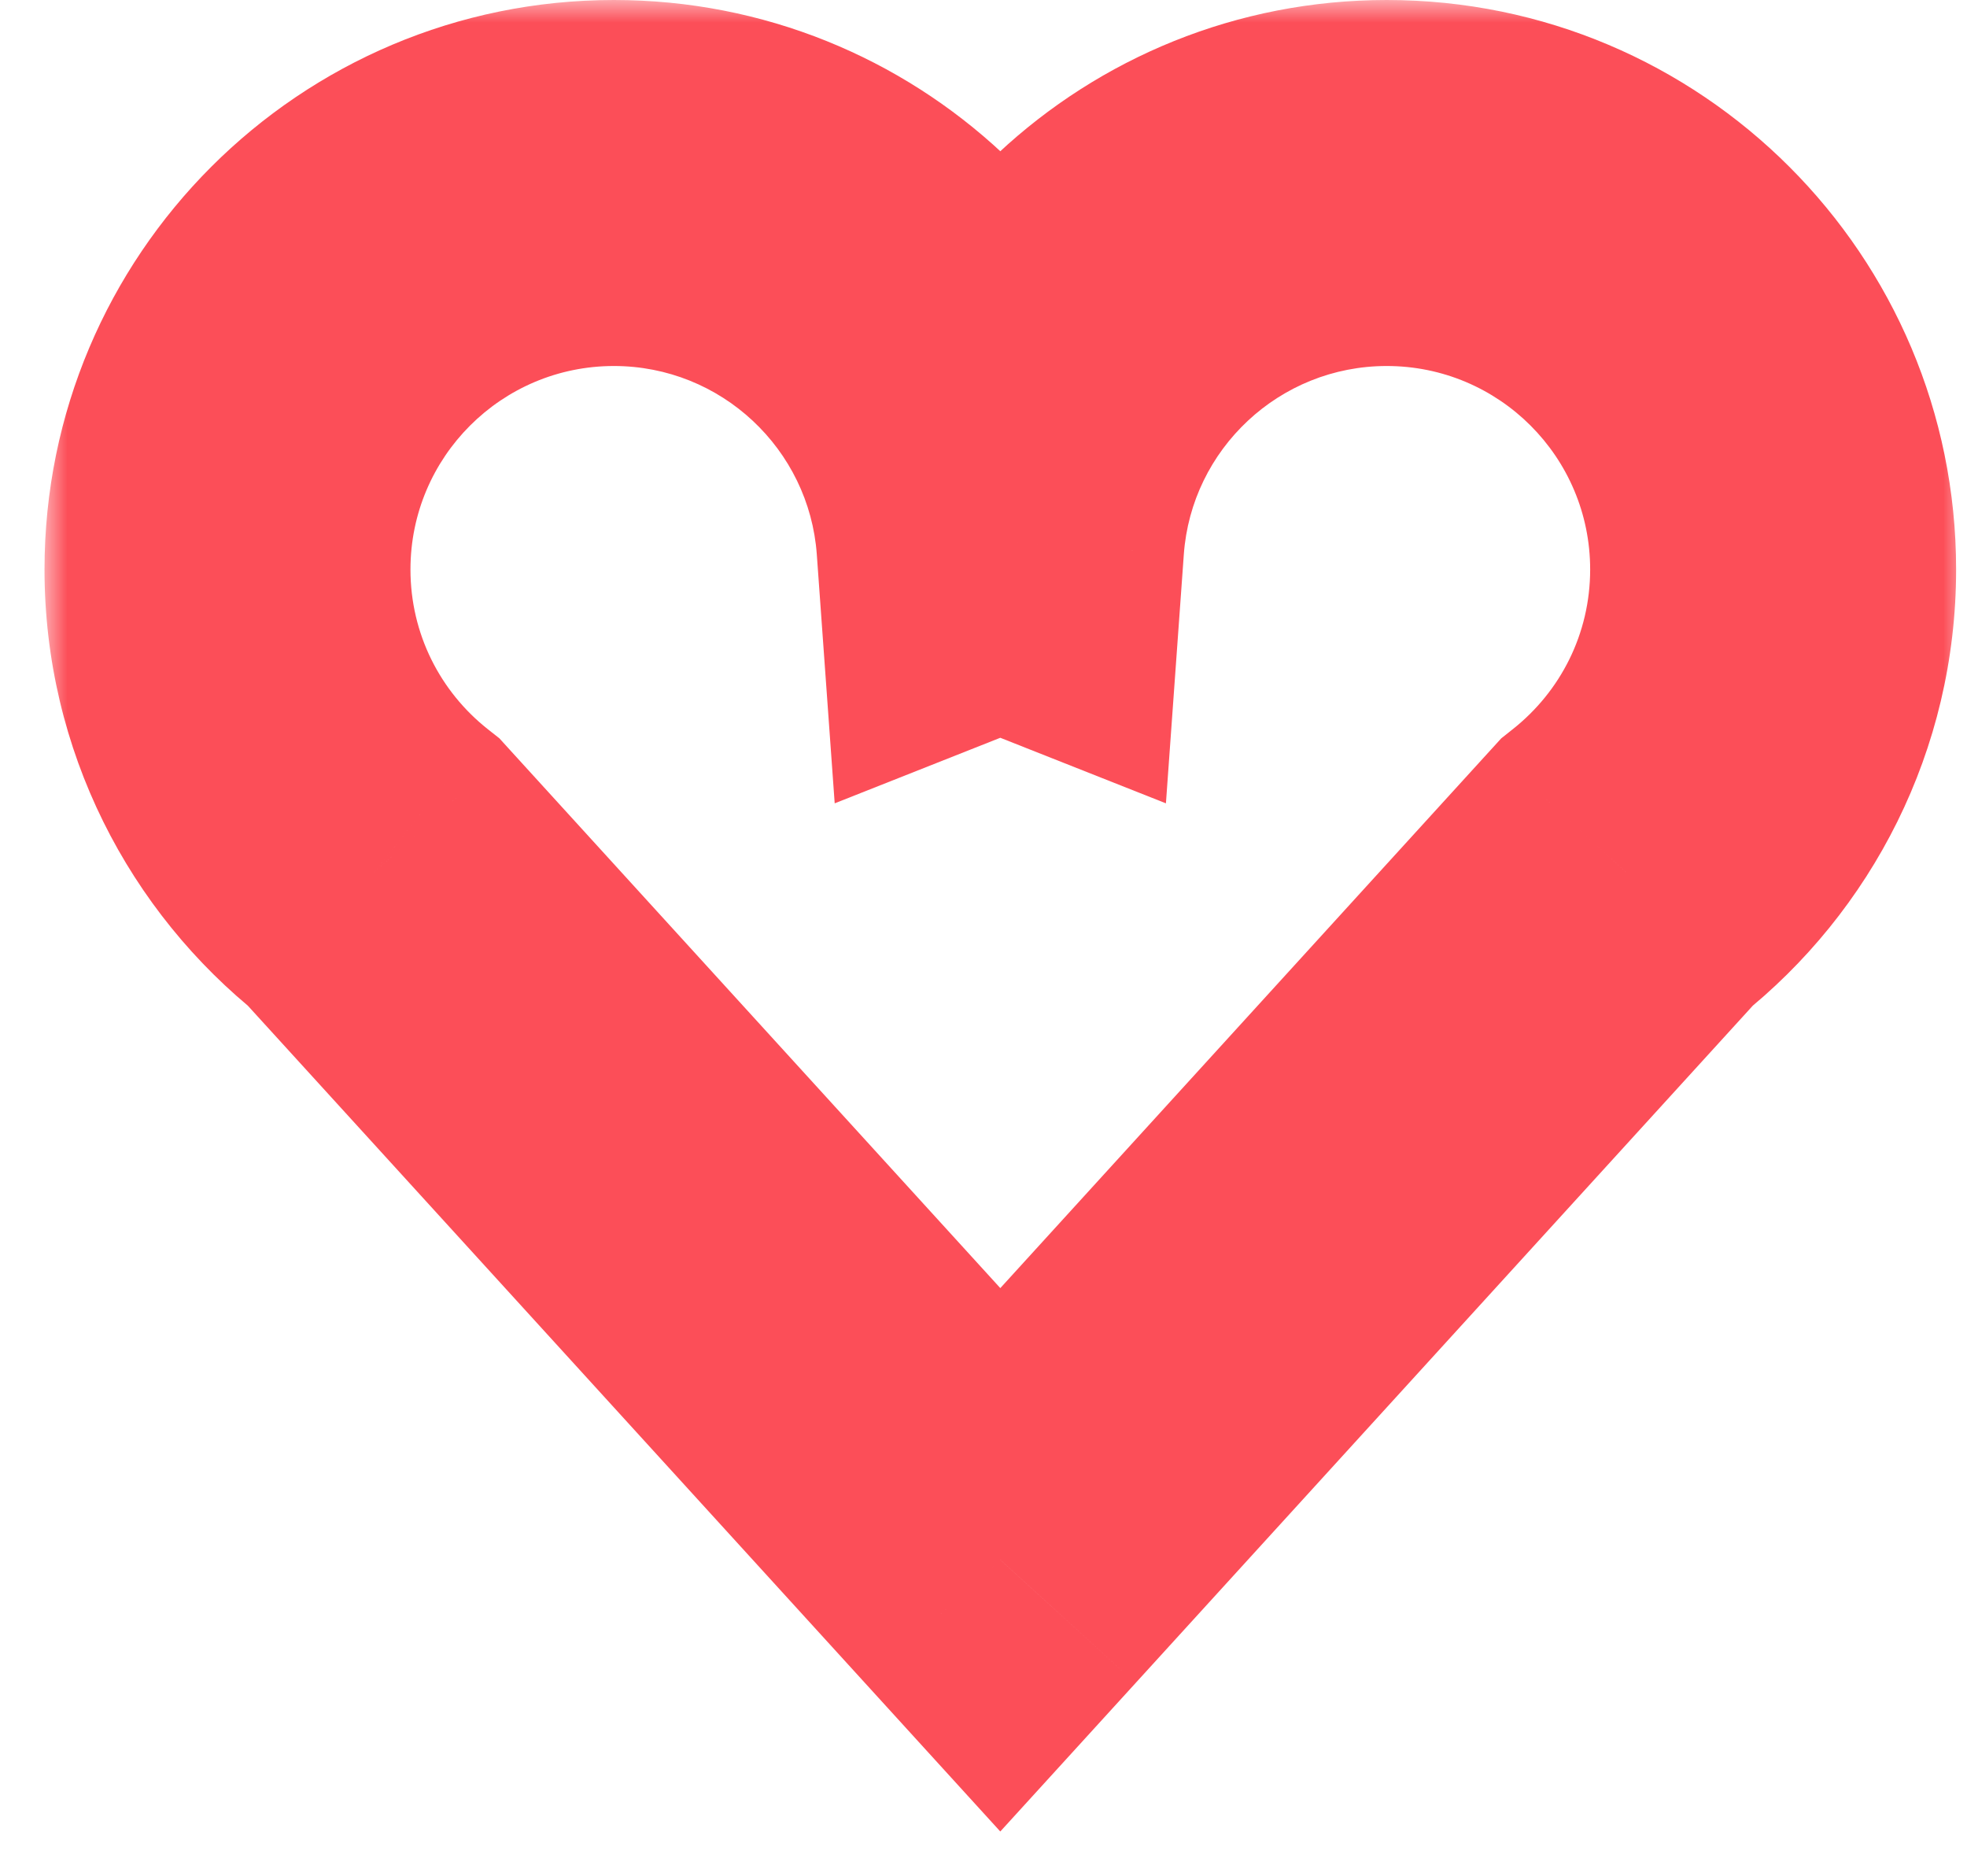 <svg width="43" height="41" viewBox="0 0 43 41" fill="none" xmlns="http://www.w3.org/2000/svg">
<mask id="path-1-outside-1" maskUnits="userSpaceOnUse" x="0.973" y="0" width="42" height="41" fill="black">
<rect fill="white" x="0.973" width="42" height="41"/>
<path fill-rule="evenodd" clip-rule="evenodd" d="M4.973 12.447C4.973 15.133 6.226 17.525 8.179 19.072L21.867 34.094L35.556 19.072C37.509 17.525 38.762 15.133 38.762 12.447C38.762 7.782 34.98 4 30.315 4C25.856 4 22.204 7.454 21.889 11.833L21.867 11.824L21.845 11.833C21.531 7.454 17.879 4 13.42 4C8.755 4 4.973 7.782 4.973 12.447Z"/>
</mask>
<path d="M8.179 19.072L11.135 16.378L10.917 16.138L10.662 15.937L8.179 19.072ZM21.867 34.094L18.911 36.788L21.867 40.032L24.824 36.788L21.867 34.094ZM35.556 19.072L33.072 15.937L32.818 16.139L32.6 16.378L35.556 19.072ZM21.889 11.833L20.417 15.552L25.488 17.559L25.879 12.12L21.889 11.833ZM21.867 11.824L23.339 8.105L21.867 7.522L20.395 8.105L21.867 11.824ZM21.845 11.833L17.856 12.12L18.247 17.559L23.317 15.552L21.845 11.833ZM10.662 15.937C9.626 15.116 8.973 13.859 8.973 12.447H0.973C0.973 16.406 2.825 19.934 5.695 22.208L10.662 15.937ZM24.824 31.399L11.135 16.378L5.222 21.767L18.911 36.788L24.824 31.399ZM32.6 16.378L18.911 31.399L24.824 36.788L38.513 21.767L32.6 16.378ZM34.762 12.447C34.762 13.859 34.109 15.116 33.072 15.937L38.04 22.208C40.91 19.934 42.762 16.406 42.762 12.447H34.762ZM30.315 8C32.771 8 34.762 9.991 34.762 12.447H42.762C42.762 5.573 37.189 0 30.315 0V8ZM25.879 12.12C26.044 9.819 27.969 8 30.315 8V0C23.743 0 18.364 5.09 17.9 11.546L25.879 12.12ZM20.395 15.544L20.417 15.552L23.361 8.114L23.339 8.105L20.395 15.544ZM23.317 15.552L23.339 15.544L20.395 8.105L20.373 8.114L23.317 15.552ZM13.42 8C15.766 8 17.69 9.819 17.856 12.12L25.835 11.546C25.371 5.09 19.992 0 13.42 0V8ZM8.973 12.447C8.973 9.991 10.964 8 13.42 8V0C6.546 0 0.973 5.573 0.973 12.447H8.973Z" fill="#FC4E58" mask="url(#path-1-outside-1)"/>
</svg>
